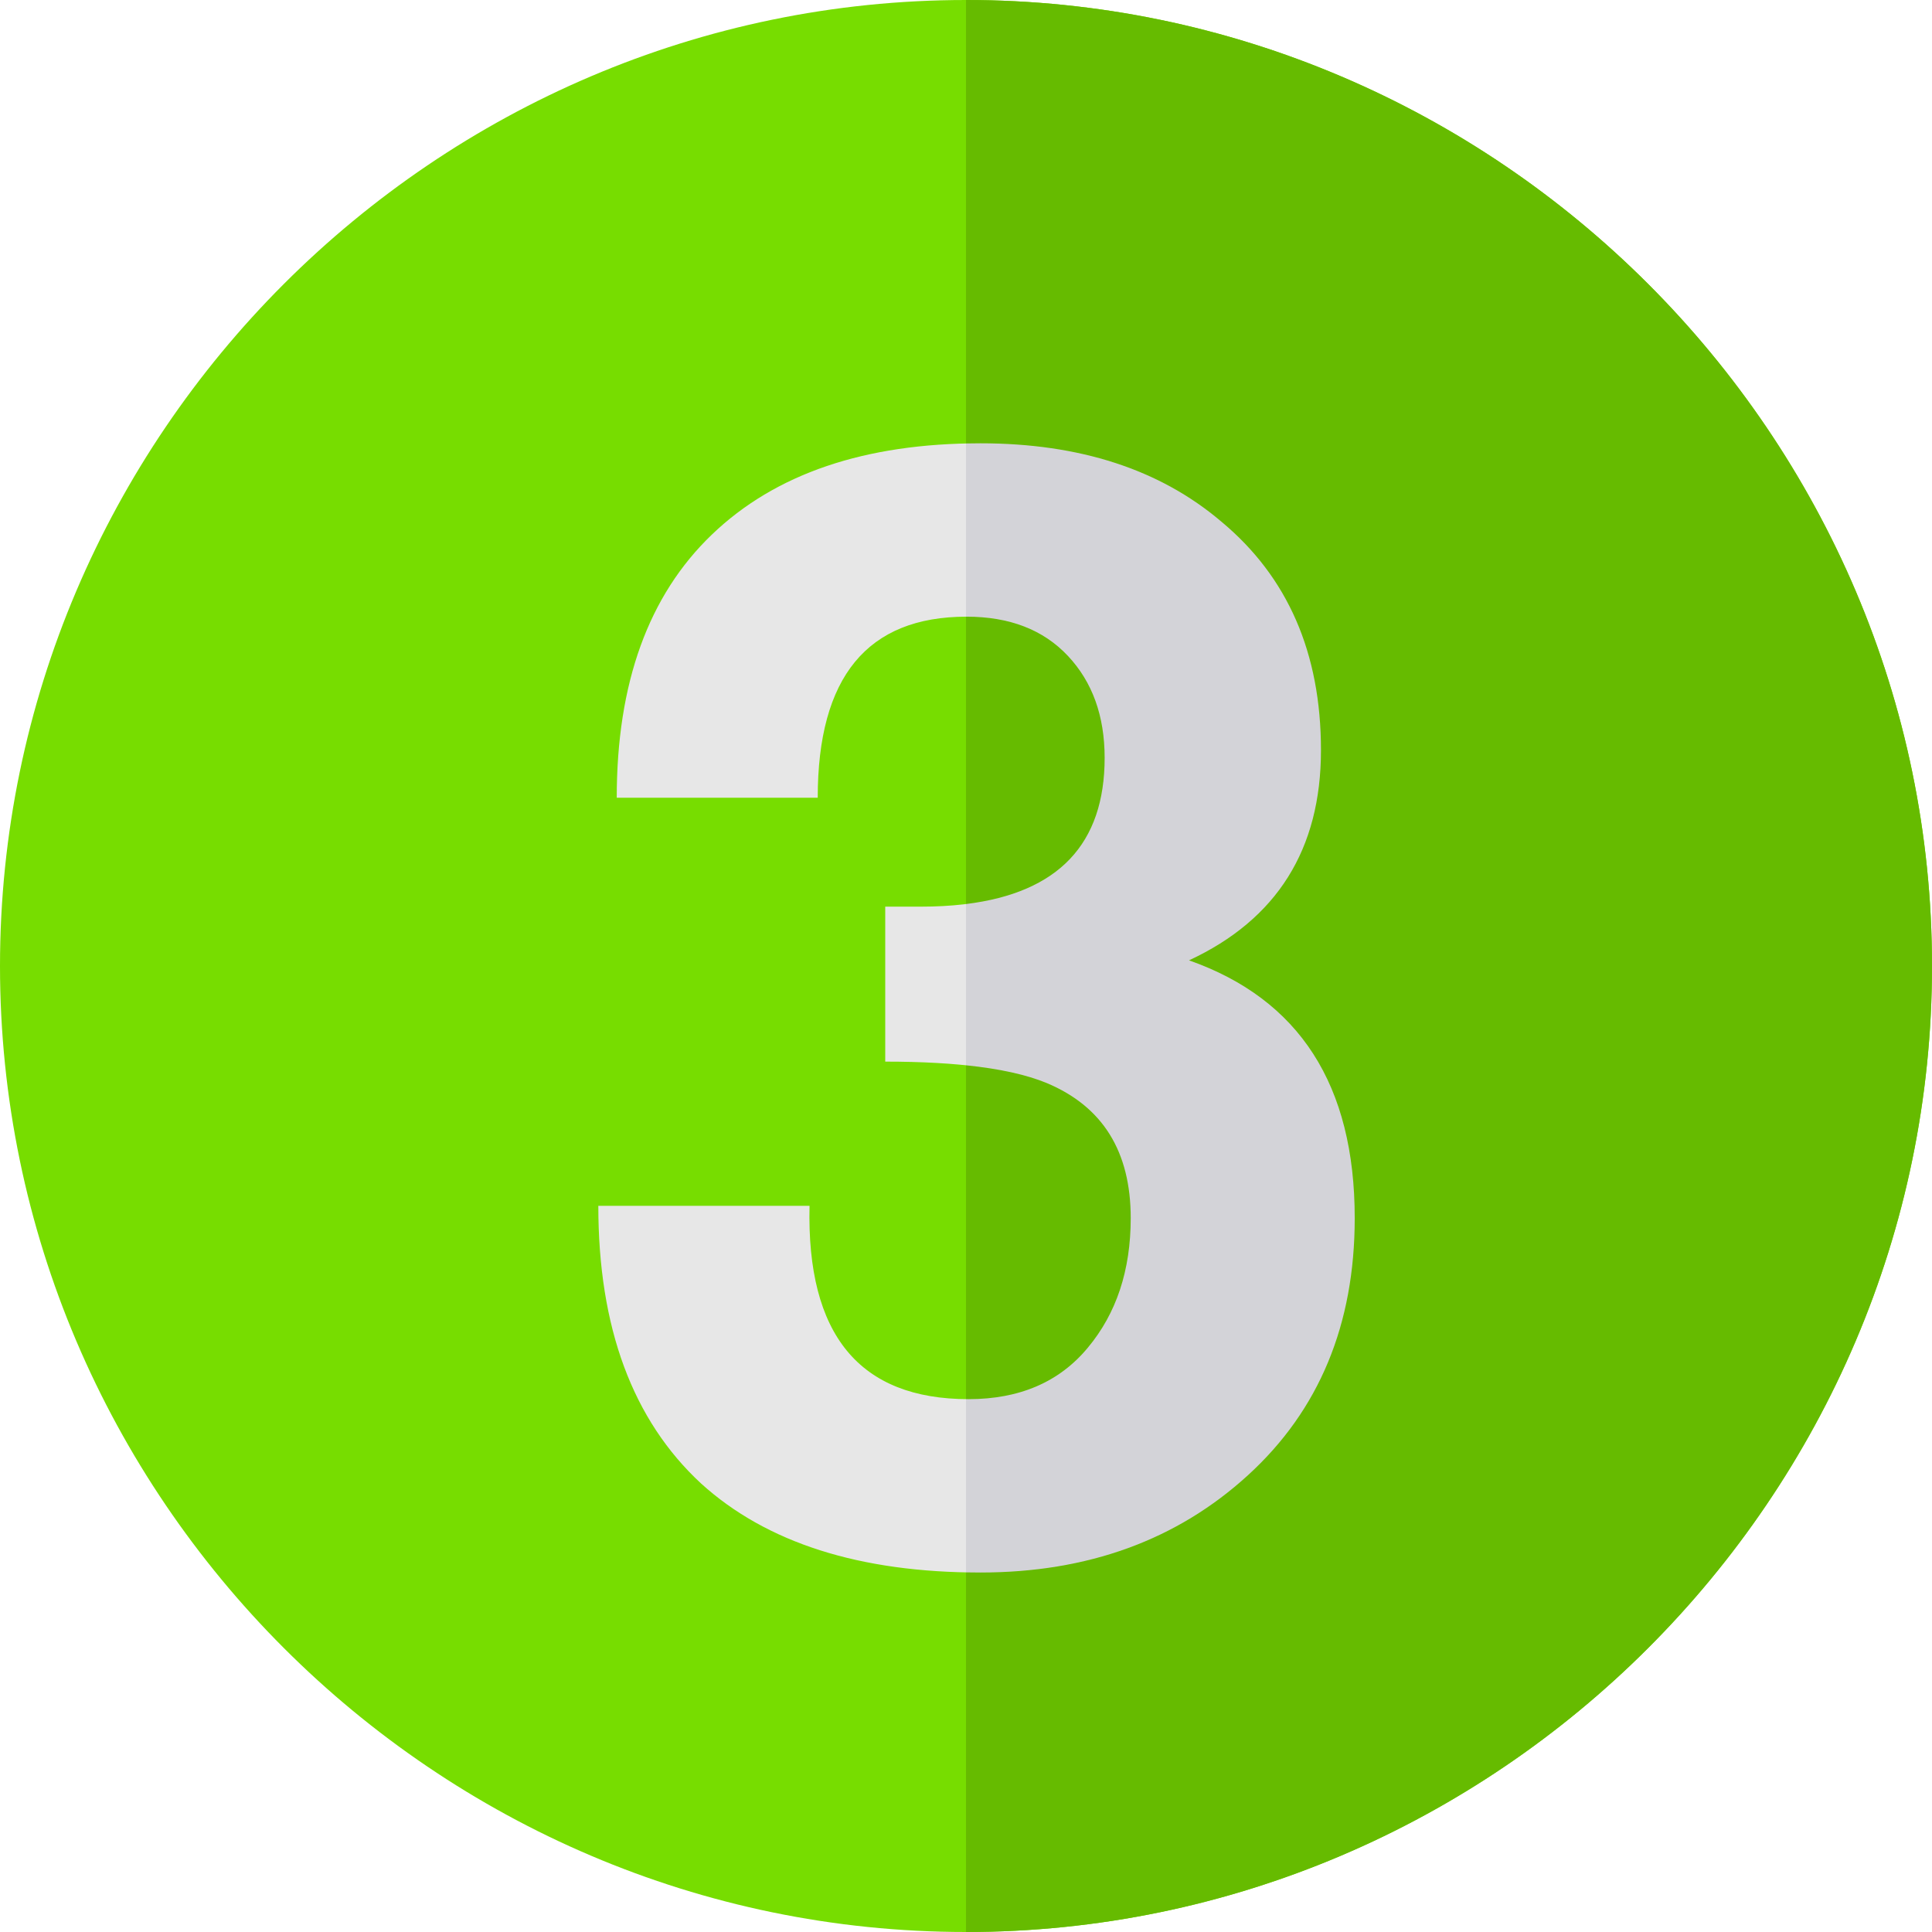<?xml version="1.0" encoding="UTF-8"?> <!-- Creator: CorelDRAW 2020 (64-Bit) --> <svg xmlns="http://www.w3.org/2000/svg" xmlns:xlink="http://www.w3.org/1999/xlink" xmlns:xodm="http://www.corel.com/coreldraw/odm/2003" xml:space="preserve" width="297mm" height="297mm" style="shape-rendering:geometricPrecision; text-rendering:geometricPrecision; image-rendering:optimizeQuality; fill-rule:evenodd; clip-rule:evenodd" viewBox="0 0 7254.43 7254.43"> <defs> <style type="text/css"> <![CDATA[ .fil2 {fill:#66BB00;fill-rule:nonzero} .fil0 {fill:#77DD00;fill-rule:nonzero} .fil3 {fill:#D3D3D8;fill-rule:nonzero} .fil1 {fill:#E7E7E7;fill-rule:nonzero} ]]> </style> </defs> <g id="Слой_x0020_1">  <path class="fil0" d="M3627.22 0c-1993.55,0 -3627.22,1633.66 -3627.22,3627.22 0,1993.55 1633.66,3627.22 3627.22,3627.22 1993.55,0 3627.22,-1633.66 3627.22,-3627.22 0,-1993.55 -1633.66,-3627.22 -3627.22,-3627.22z"></path> <path class="fil1" d="M3323.96 3986.25l0 -581.86 132.5 0c460.88,0 691.32,-186.27 691.32,-558.82 0,-157.47 -46.09,-285.17 -138.26,-383.11 -92.18,-97.94 -218.92,-146.91 -380.23,-146.91 -372.55,0 -558.82,226.6 -558.82,679.8l-754.69 0c0,-430.16 119.06,-759.49 357.18,-988.01 238.12,-228.52 574.18,-342.78 1008.18,-342.78 372.55,0 674.04,97.94 904.48,293.81 249.64,207.4 374.47,493.53 374.47,858.39 0,372.55 -165.15,635.63 -495.45,789.26 414.79,145.95 622.19,468.56 622.19,967.85 0,399.43 -133.46,721.09 -400.39,964.97 -266.93,243.88 -602.03,365.82 -1005.3,365.82 -453.2,0 -802.7,-111.38 -1048.5,-334.14 -257.33,-238.12 -385.99,-585.7 -385.99,-1042.75l793.1 0c-11.52,483.93 187.24,725.89 597.23,725.89 191.07,0 340.86,-64.33 447.44,-192.99 107.54,-128.66 161.31,-290.93 161.31,-486.81 0,-249.65 -104.66,-418.63 -314.94,-506.97 -129.62,-53.77 -332.22,-80.65 -606.83,-80.65z"></path> <path class="fil2" d="M7254.43 3627.22c0,1993.55 -1633.66,3627.22 -3627.22,3627.22l0 -7254.43c1993.55,0 3627.22,1633.66 3627.22,3627.22z"></path> <path class="fil3" d="M3627.22 5904.11l0 -650.53c3.26,0.03 6.49,0.09 9.77,0.09 191.07,0 340.86,-64.33 447.44,-192.99 107.54,-128.66 161.31,-290.93 161.31,-486.81 0,-249.65 -104.66,-418.63 -314.94,-506.97 -76.1,-31.57 -177.37,-53.86 -303.58,-66.9l0 -605.43c347.02,-42.76 520.58,-225.74 520.58,-549.01 0,-157.47 -46.09,-285.17 -138.26,-383.11 -92.18,-97.94 -218.92,-146.91 -380.23,-146.91l-2.08 0.02 0 -650.4c17.81,-0.4 35.78,-0.62 53.93,-0.62 372.55,0 674.04,97.94 904.48,293.81 249.64,207.4 374.47,493.53 374.47,858.39 0,372.55 -165.15,635.63 -495.45,789.26 414.79,145.95 622.19,468.56 622.19,967.85 0,399.43 -133.46,721.09 -400.39,964.97 -266.93,243.88 -602.03,365.82 -1005.3,365.82 -18.15,0 -36.11,-0.2 -53.93,-0.56z"></path> </g> </svg> 